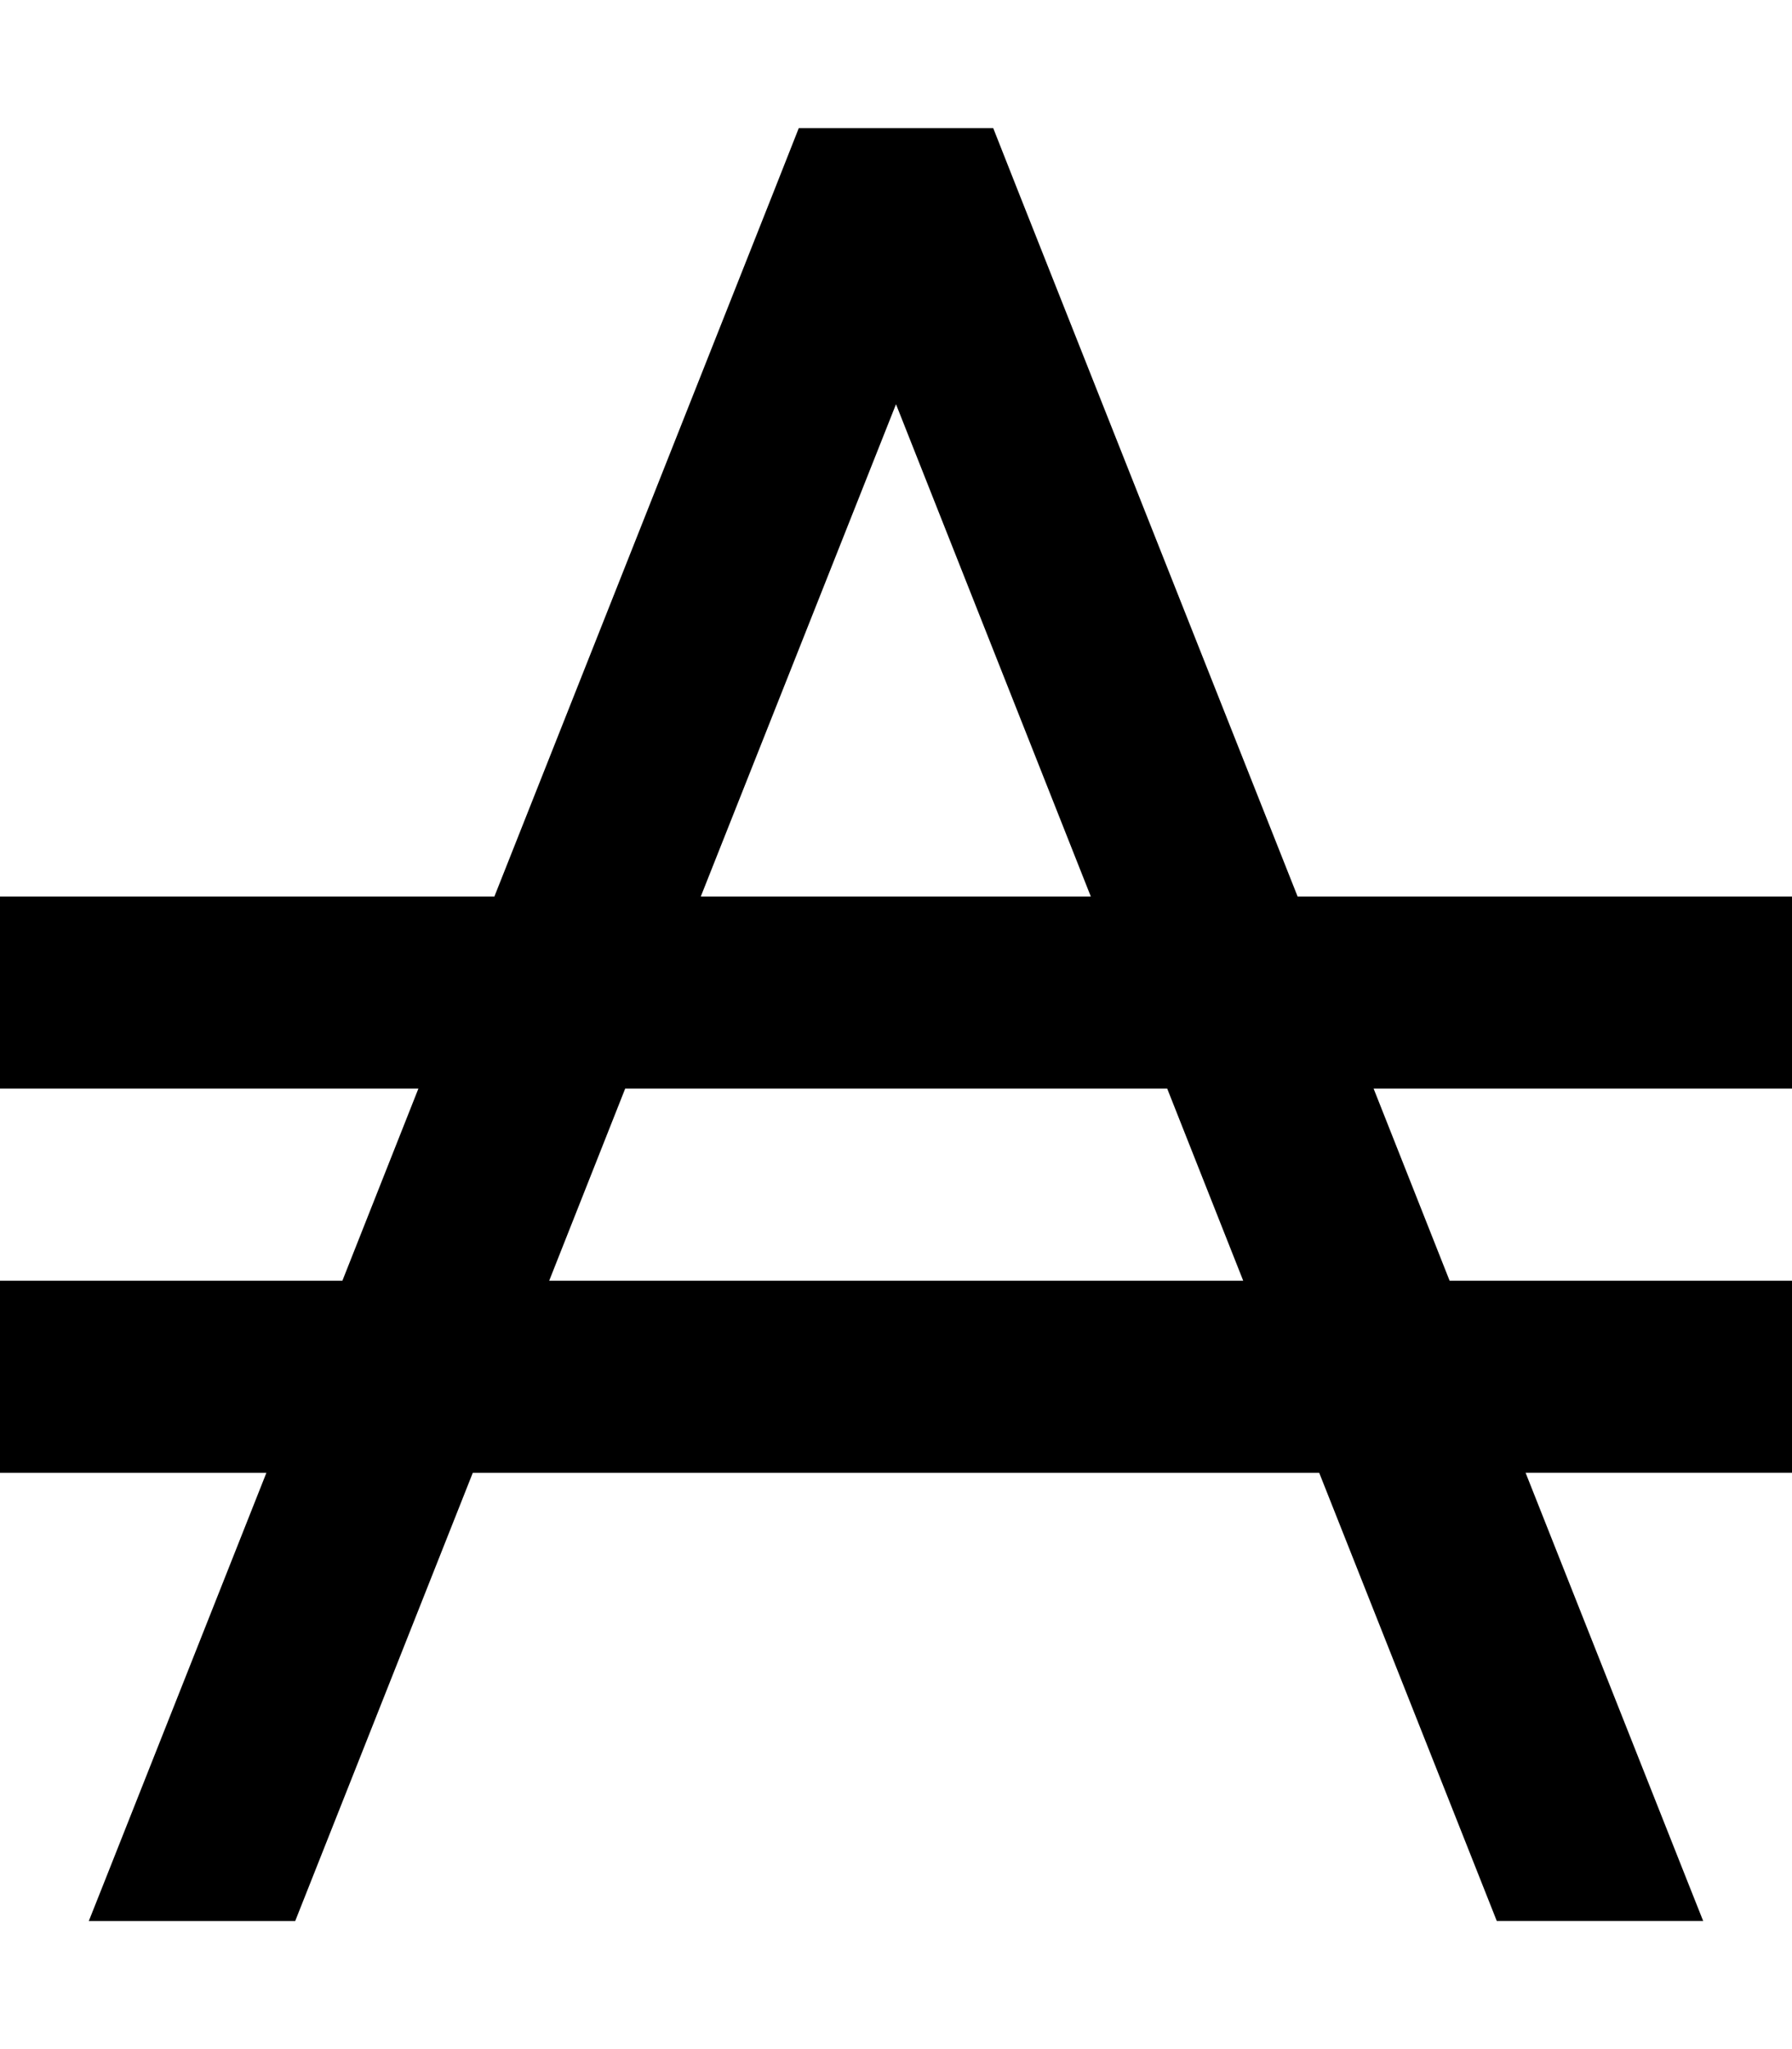 <svg xmlns="http://www.w3.org/2000/svg" viewBox="0 0 448 512"><!--! Font Awesome Pro 6.7.1 by @fontawesome - https://fontawesome.com License - https://fontawesome.com/license (Commercial License) Copyright 2024 Fonticons, Inc. --><defs><style>.fa-secondary{opacity:.4}</style></defs><path class="fa-secondary" d=""/><path class="fa-primary" d="M199.7 32L216 32l16 0 16.3 0 6 15.2L324.4 224l99.6 0 24 0 0 48-24 0-80.6 0 19 48 61.6 0 24 0 0 48-24 0-42.6 0 40.9 103.2 3.5 8.8-51.6 0L329.8 368l-211.6 0L73.8 480l-51.6 0 3.5-8.8L66.6 368 24 368 0 368l0-48 24 0 61.6 0 19-48L24 272 0 272l0-48 24 0 99.6 0L193.7 47.2l6-15.2zM224 101L175.2 224l97.5 0L224 101zM137.2 320l173.6 0-19-48-135.5 0-19 48z"/></svg>